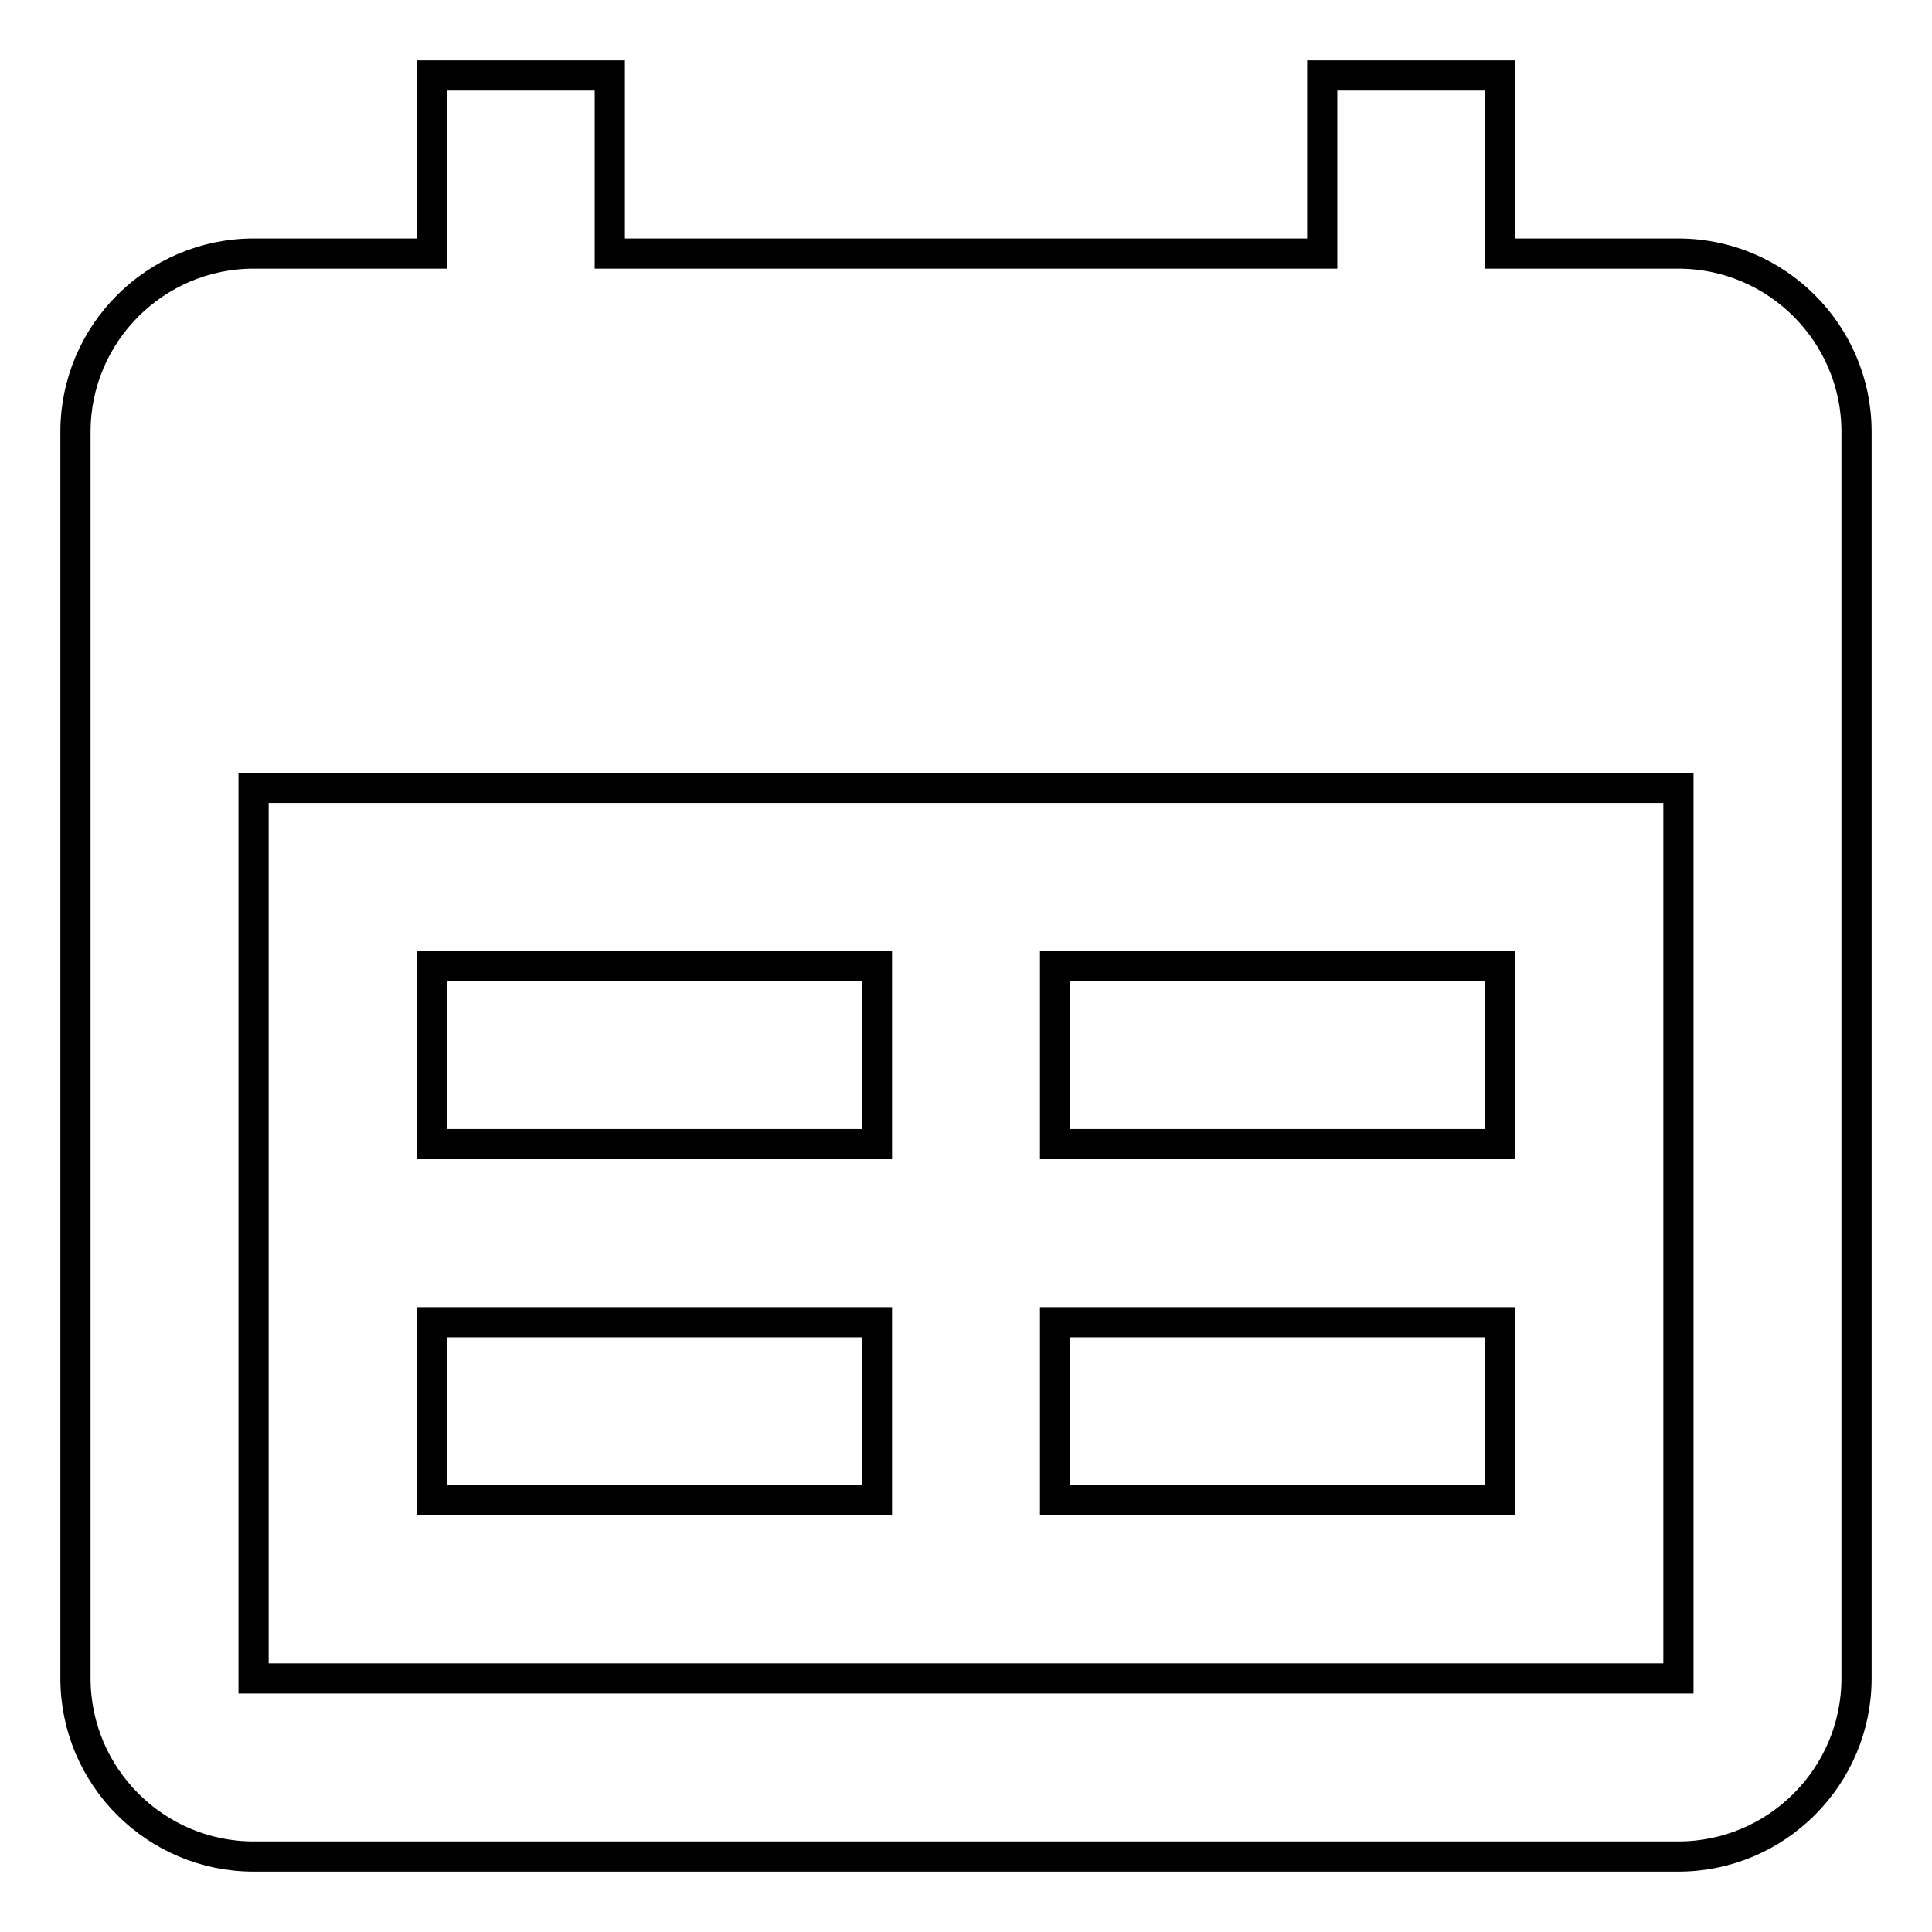 <?xml version="1.0" encoding="utf-8"?>
<!-- Svg Vector Icons : http://www.onlinewebfonts.com/icon -->
<!DOCTYPE svg PUBLIC "-//W3C//DTD SVG 1.1//EN" "http://www.w3.org/Graphics/SVG/1.1/DTD/svg11.dtd">
<svg version="1.1" xmlns="http://www.w3.org/2000/svg" xmlns:xlink="http://www.w3.org/1999/xlink" x="0px" y="0px" viewBox="0 0 256 256" enable-background="new 0 0 256 256" xml:space="preserve">
<g> <path stroke-width="4" fill-opacity="0" stroke="#000000"  d="M222.4,33.6h-23.6V10h-23.6v23.6H80.8V10H57.2v23.6H33.6c-13,0-23.6,10.6-23.6,23.6l0,0v165.2 c0,13,10.6,23.6,23.6,23.6l0,0h188.8c13,0,23.6-10.6,23.6-23.6V57.2C246,44.2,235.4,33.6,222.4,33.6L222.4,33.6z M222.4,222.4H33.6 v-118h188.8V222.4z M139.8,128h59v23.6h-59V128z M57.2,128h59v23.6h-59V128z M139.8,175.2h59v23.6h-59V175.2z M57.2,175.2h59v23.6 h-59V175.2z"/></g>
</svg>